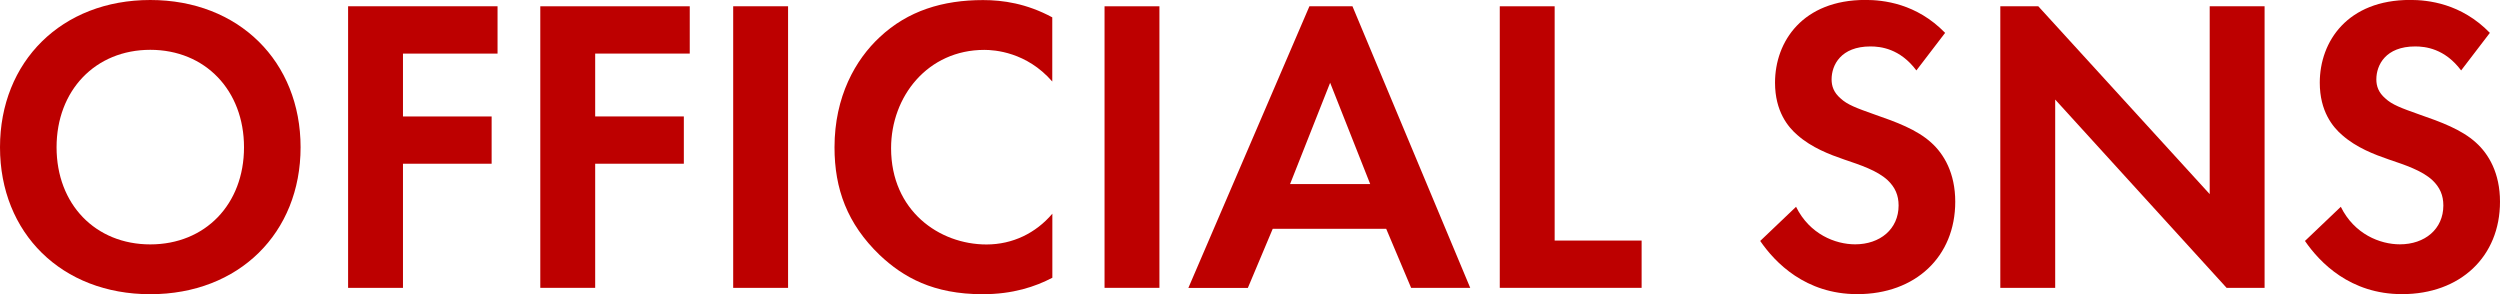 <?xml version="1.0" encoding="UTF-8"?><svg id="b" xmlns="http://www.w3.org/2000/svg" viewBox="0 0 325.7 38.33"><defs><style>.d{fill:#bd0000;}</style></defs><g id="c"><path class="d" d="M39.16,19.19c0,11.16-8.03,19.14-19.58,19.14S0,30.36,0,19.19,8.03,0,19.58,0s19.58,8.03,19.58,19.19ZM31.79,19.19c0-7.42-5.06-12.7-12.21-12.7s-12.21,5.28-12.21,12.7,5.06,12.65,12.21,12.65,12.21-5.22,12.21-12.65Z"/><path class="d" d="M64.82,6.98h-12.32v8.19h11.55v6.16h-11.55v16.17h-7.15V.82h19.47v6.16Z"/><path class="d" d="M89.86,6.98h-12.32v8.19h11.55v6.16h-11.55v16.17h-7.15V.82h19.47v6.16Z"/><path class="d" d="M102.67.82v36.68h-7.15V.82h7.15Z"/><path class="d" d="M137.09,36.19c-2.2,1.15-5.11,2.14-9.07,2.14-6.43,0-10.34-2.2-13.42-5.11-4.23-4.07-5.88-8.63-5.88-14.02,0-6.65,2.75-11.44,5.88-14.35,3.68-3.46,8.25-4.84,13.47-4.84,2.58,0,5.67.44,9.02,2.25v8.36c-3.35-3.85-7.53-4.12-8.85-4.12-7.37,0-12.15,6.05-12.15,12.81,0,8.14,6.27,12.54,12.43,12.54,3.41,0,6.43-1.48,8.58-4.01v8.36Z"/><path class="d" d="M151.05.82v36.68h-7.15V.82h7.15Z"/><path class="d" d="M180.6,29.81h-14.79l-3.24,7.7h-7.75L170.59.82h5.61l15.34,36.68h-7.7l-3.25-7.7ZM178.51,23.98l-5.22-13.2-5.22,13.2h10.45Z"/><path class="d" d="M202.54.82v30.52h11.33v6.16h-18.48V.82h7.15Z"/><path class="d" d="M249.67,9.18c-2.14-2.86-4.67-3.13-5.99-3.13-3.85,0-5.06,2.42-5.06,4.29,0,.88.28,1.71,1.16,2.47.88.83,2.09,1.27,4.4,2.09,2.86.99,5.55,1.98,7.42,3.68,1.65,1.48,3.13,3.96,3.13,7.7,0,7.15-5.17,12.04-12.76,12.04-6.76,0-10.72-4.12-12.65-6.93l4.67-4.45c1.76,3.57,5.11,4.89,7.7,4.89,3.24,0,5.66-1.98,5.66-5.06,0-1.32-.44-2.36-1.43-3.3-1.38-1.27-3.57-1.98-5.66-2.69-1.92-.66-4.23-1.54-6.1-3.19-1.21-1.04-2.91-3.08-2.91-6.82,0-5.39,3.63-10.78,11.77-10.78,2.31,0,6.65.44,10.39,4.29l-3.74,4.89Z"/><path class="d" d="M260.6,37.5V.82h4.95l22.33,24.47V.82h7.15v36.68h-4.95l-22.33-24.53v24.53h-7.15Z"/><path class="d" d="M320.64,9.18c-2.14-2.86-4.67-3.13-5.99-3.13-3.85,0-5.06,2.42-5.06,4.29,0,.88.28,1.71,1.16,2.47.88.83,2.09,1.27,4.4,2.09,2.86.99,5.55,1.98,7.42,3.68,1.65,1.48,3.13,3.96,3.13,7.7,0,7.15-5.17,12.04-12.76,12.04-6.76,0-10.72-4.12-12.65-6.93l4.67-4.45c1.76,3.57,5.11,4.89,7.7,4.89,3.24,0,5.66-1.98,5.66-5.06,0-1.32-.44-2.36-1.43-3.3-1.38-1.27-3.57-1.98-5.66-2.69-1.92-.66-4.23-1.54-6.1-3.19-1.21-1.04-2.91-3.08-2.91-6.82,0-5.39,3.63-10.78,11.77-10.78,2.31,0,6.65.44,10.39,4.29l-3.74,4.89Z"/></g></svg>